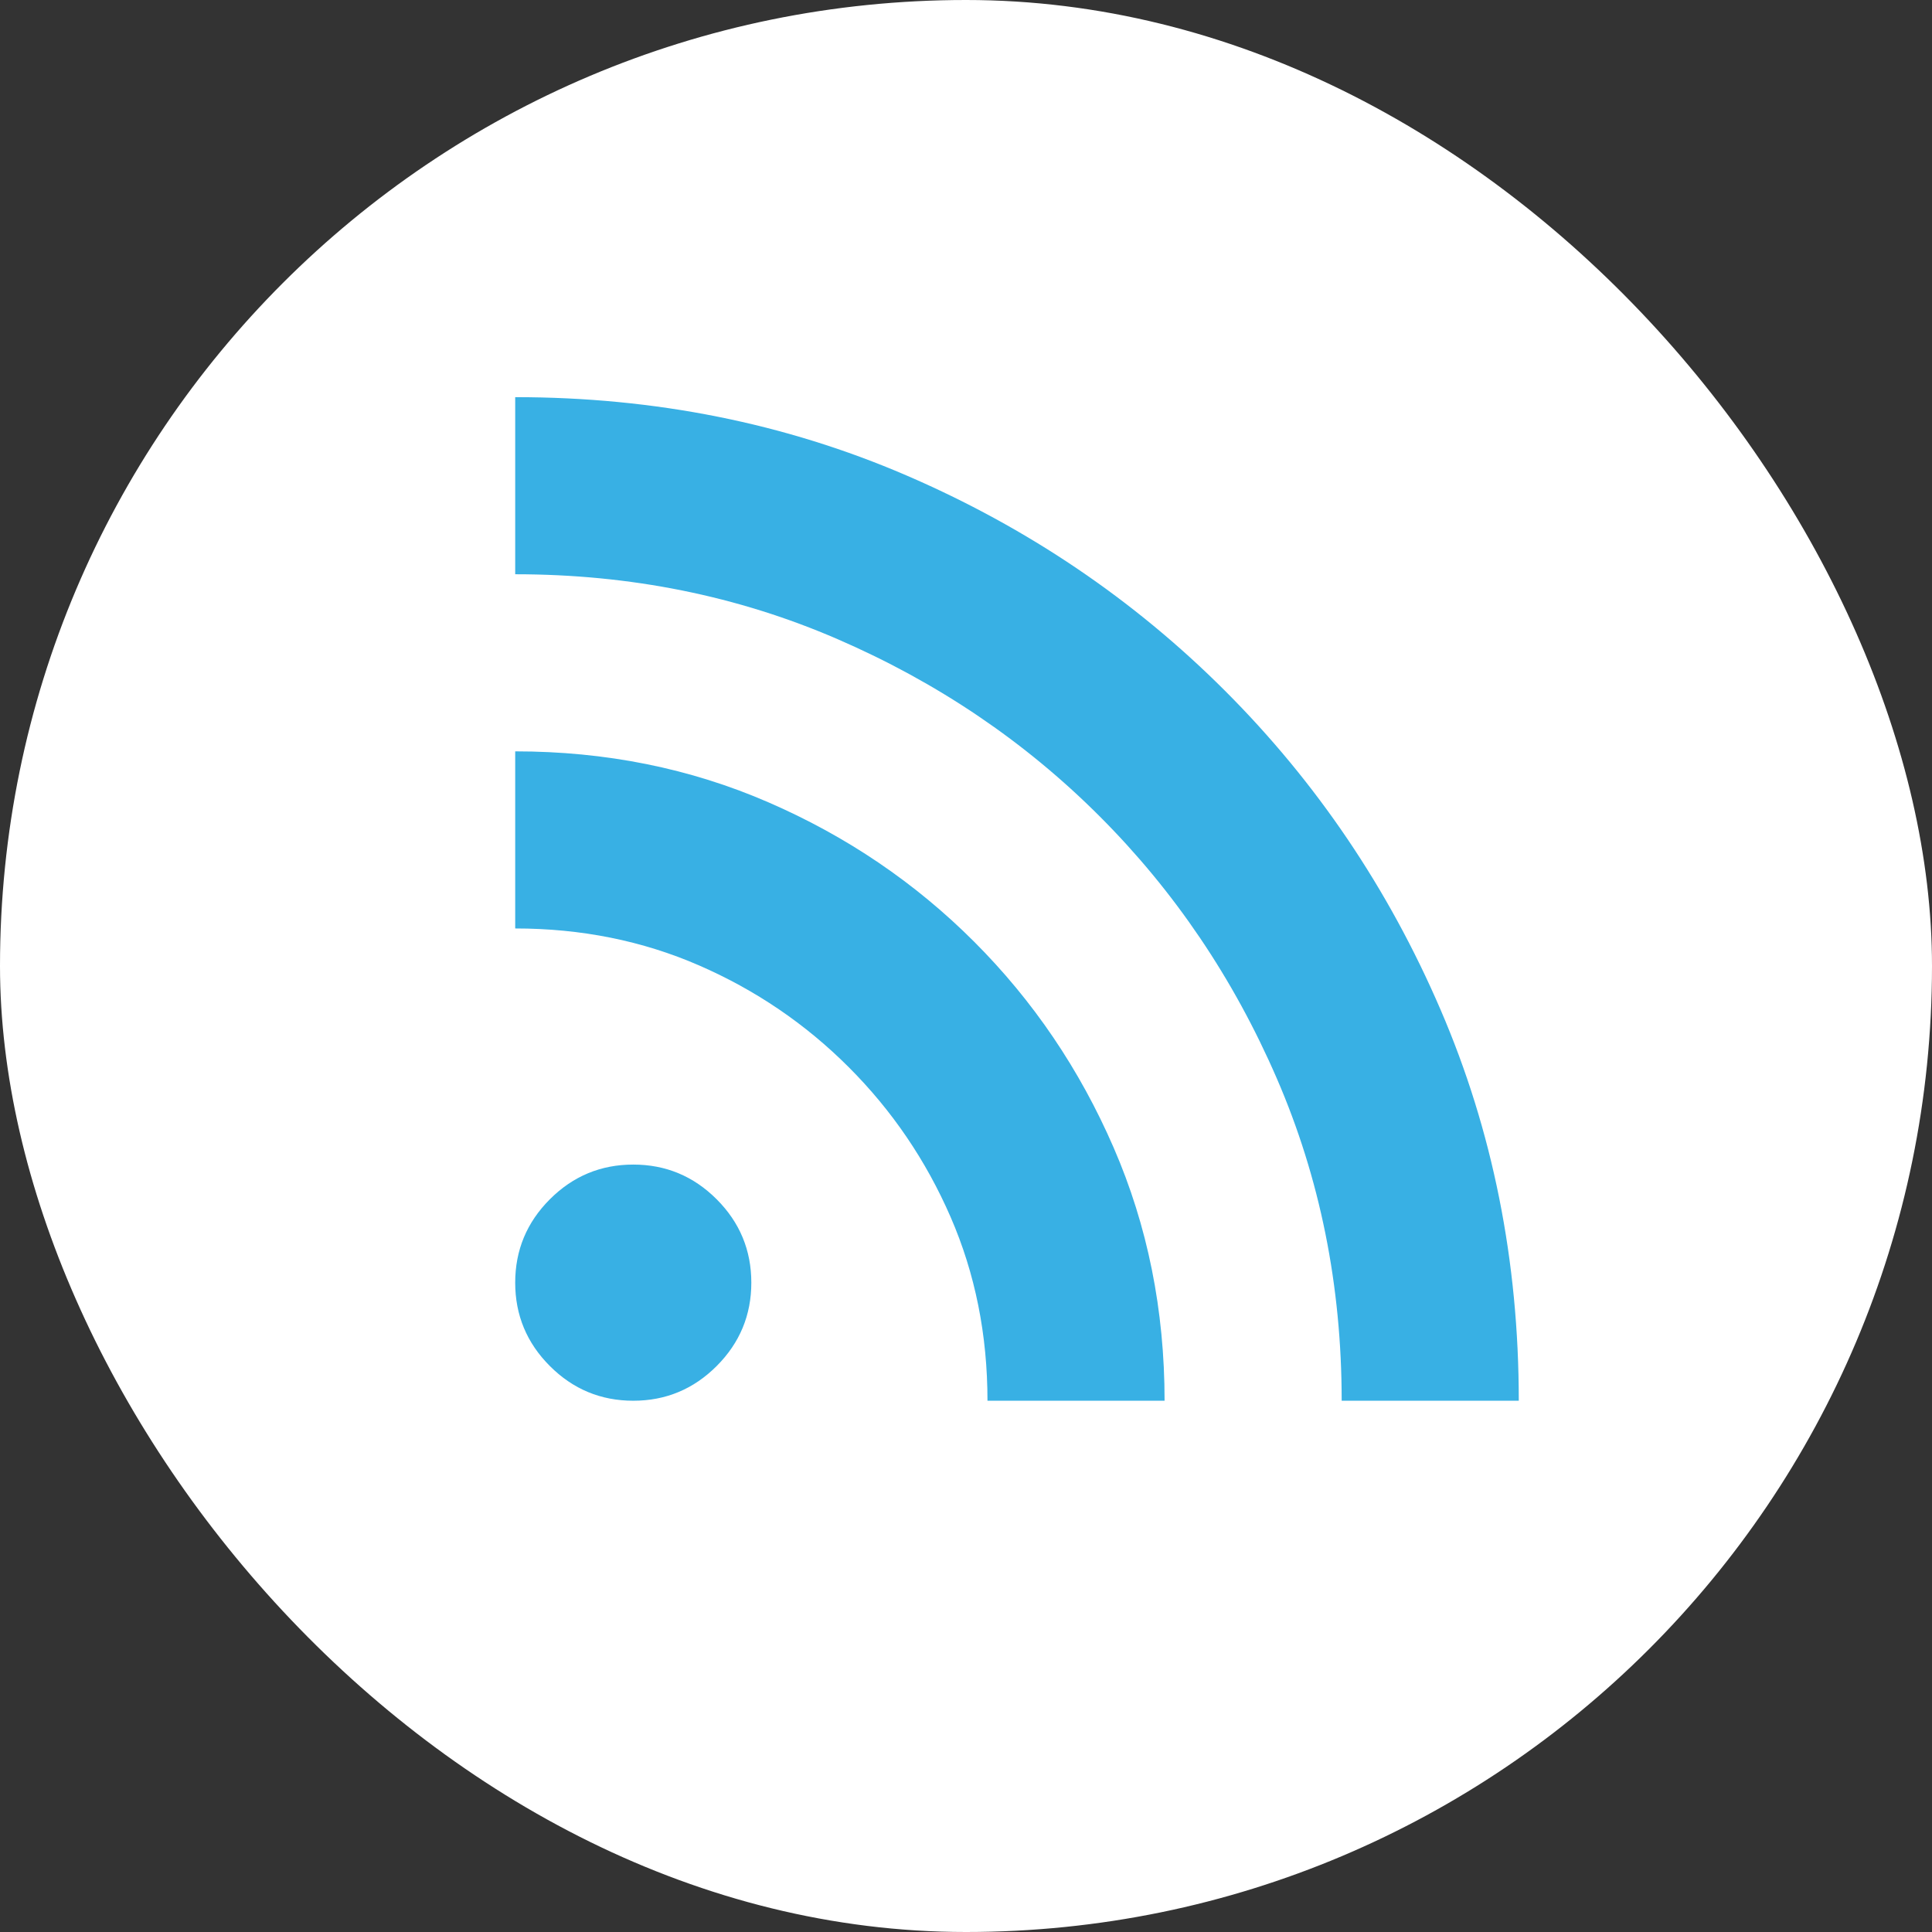 <svg width="60" height="60" viewBox="0 0 60 60" fill="none" xmlns="http://www.w3.org/2000/svg">
<rect x="0" y="0" width="60" height="60" fill="#333333" stroke="none"/>
<rect width="60" height="60" rx="30" fill="white"/>
<mask id="mask0_8114_87007" style="mask-type:alpha" maskUnits="userSpaceOnUse" x="7" y="8" width="45" height="44">
<rect x="7.5" y="8" width="44" height="44" fill="#D9D9D9"/>
</mask>
<g mask="url(#mask0_8114_87007)">
<path d="M19.667 43.501C18.658 43.501 17.795 43.142 17.077 42.424C16.359 41.706 16 40.842 16 39.834C16 38.826 16.359 37.962 17.077 37.244C17.795 36.526 18.658 36.167 19.667 36.167C20.675 36.167 21.538 36.526 22.256 37.244C22.974 37.962 23.333 38.826 23.333 39.834C23.333 40.842 22.974 41.706 22.256 42.424C21.538 43.142 20.675 43.501 19.667 43.501ZM41.667 43.501C41.667 39.926 40.994 36.587 39.65 33.486C38.306 30.385 36.472 27.673 34.15 25.351C31.828 23.028 29.116 21.195 26.015 19.851C22.913 18.506 19.575 17.834 16 17.834V12.334C20.339 12.334 24.387 13.144 28.146 14.763C31.904 16.383 35.204 18.613 38.046 21.455C40.888 24.297 43.118 27.596 44.737 31.355C46.357 35.113 47.167 39.162 47.167 43.501H41.667ZM30.667 43.501C30.667 41.453 30.285 39.551 29.521 37.794C28.757 36.038 27.703 34.487 26.358 33.142C25.014 31.798 23.463 30.744 21.706 29.98C19.949 29.216 18.047 28.834 16 28.834V23.334C18.811 23.334 21.431 23.861 23.86 24.915C26.29 25.969 28.421 27.413 30.254 29.247C32.087 31.08 33.531 33.211 34.585 35.64C35.64 38.069 36.167 40.69 36.167 43.501H30.667Z" fill="#38B0E4"/>
</g>
</svg>
